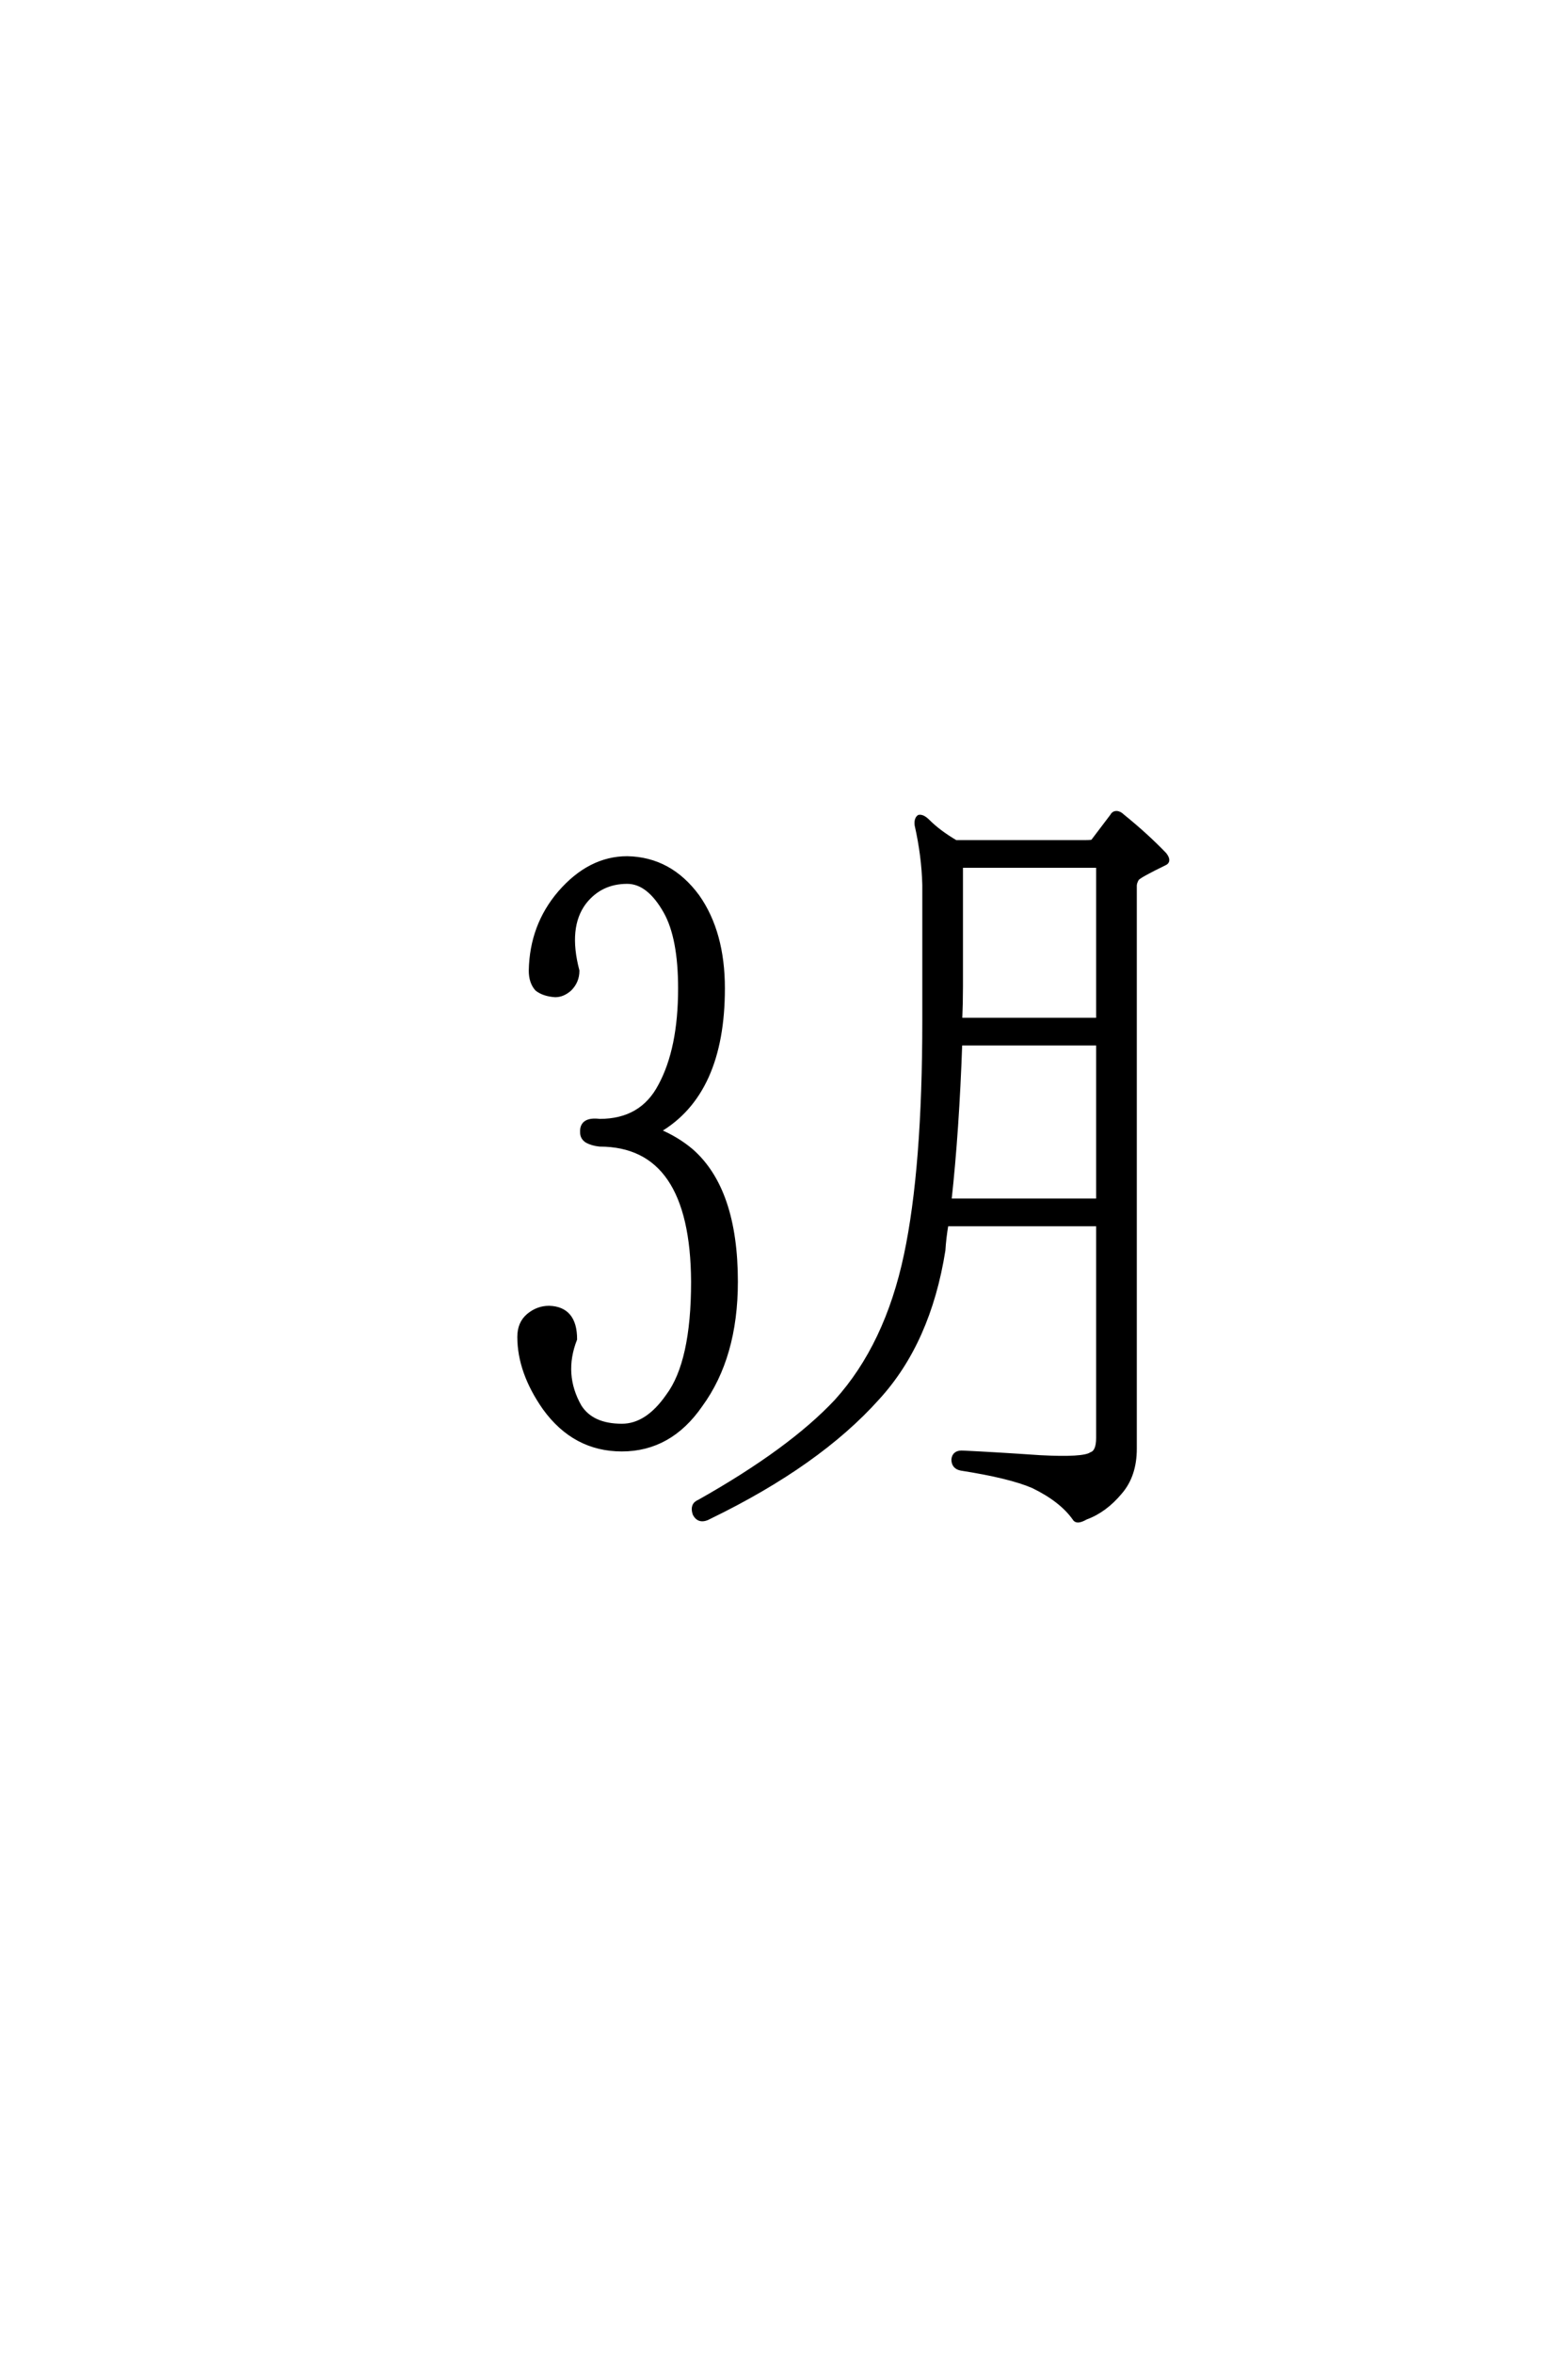 <?xml version='1.0' encoding='UTF-8'?>
<!DOCTYPE svg PUBLIC "-//W3C//DTD SVG 1.0//EN"
"http://www.w3.org/TR/2001/REC-SVG-20010904/DTD/svg10.dtd">

<svg xmlns='http://www.w3.org/2000/svg' version='1.0' width='40.0' height='60.0'>

 <g transform='scale(0.1 -0.1) translate(110.0 -370.0)'>
  <path d='M77.734 43.172
Q77.734 24.031 68.75 11.719
Q60.938 0.391 48.641 0.391
Q36.531 0.391 28.906 10.938
Q22.469 20.125 22.469 29.109
Q22.469 32.625 24.812 34.578
Q27.156 36.531 30.078 36.531
Q36.719 36.328 36.719 28.516
Q33.203 19.531 37.891 11.328
Q41.016 6.453 48.641 6.453
Q55.078 6.453 60.359 14.062
Q66.797 22.656 66.797 43.172
Q66.609 78.125 42.969 78.125
Q41.016 78.328 39.656 79.109
Q38.484 79.891 38.484 81.25
Q38.281 84.766 42.969 84.188
Q53.719 84.188 58.406 93.172
Q63.484 102.547 63.484 117.969
Q63.484 130.859 59.766 137.5
Q55.469 145.125 50 145.125
Q43.172 145.125 39.062 139.844
Q34.375 133.594 37.312 122.469
Q37.312 119.734 35.359 117.781
Q33.594 116.219 31.641 116.219
Q28.719 116.406 26.953 117.781
Q25.391 119.531 25.391 122.469
Q25.594 133.984 32.812 142.391
Q40.438 151.172 50 151.172
Q60.938 150.984 67.969 141.406
Q74.422 132.234 74.422 117.969
Q74.422 91.219 58.016 81.641
Q62.703 79.688 66.406 76.562
Q77.734 66.609 77.734 43.172
Q77.734 66.609 77.734 43.172
M179.5 0.594
Q179.5 -6.25 175.781 -10.547
Q171.875 -15.234 167 -17
Q164.656 -18.359 164.062 -17.188
Q160.75 -12.5 153.516 -8.984
Q147.656 -6.453 135.156 -4.5
Q133.203 -4.109 133.203 -2.156
Q133.406 -0.203 135.75 -0.391
Q143.953 -0.781 155.281 -1.562
Q166.406 -2.156 168.359 -0.781
Q170.125 -0.203 170.125 3.328
L170.125 57.812
L131.453 57.812
Q130.859 54.297 130.672 51.172
Q126.953 27.734 113.875 13.484
Q98.828 -3.328 71.094 -16.797
Q68.359 -18.359 67.188 -16.016
Q66.406 -13.672 68.359 -12.891
Q91.609 0.203 103.328 12.703
Q116.219 26.953 121.094 50
Q125.781 72.078 125.781 109.766
L125.781 144.344
Q125.594 151.766 123.828 159.578
Q123.641 161.141 124.422 161.719
Q125.391 161.922 126.766 160.547
Q129.5 157.812 133.797 155.281
L166.797 155.281
Q168.562 155.281 168.75 155.469
L173.641 161.922
Q174.031 162.703 174.812 162.703
Q175.594 162.703 176.375 161.922
Q182.422 157.031 187.109 152.156
Q188.484 150.391 187.109 149.812
Q180.672 146.688 180.078 145.906
Q179.5 144.922 179.5 144.141
L179.5 0.594
L179.5 0.594
M134.969 103.906
Q134.188 81.641 132.234 63.875
L170.125 63.875
L170.125 103.906
L134.969 103.906
L134.969 103.906
M135.156 149.219
L135.156 118.562
Q135.156 114.266 134.969 109.969
L170.125 109.969
L170.125 149.219
L135.156 149.219
' style='fill: #000000; stroke: #000000'/>
 </g>
</svg>
